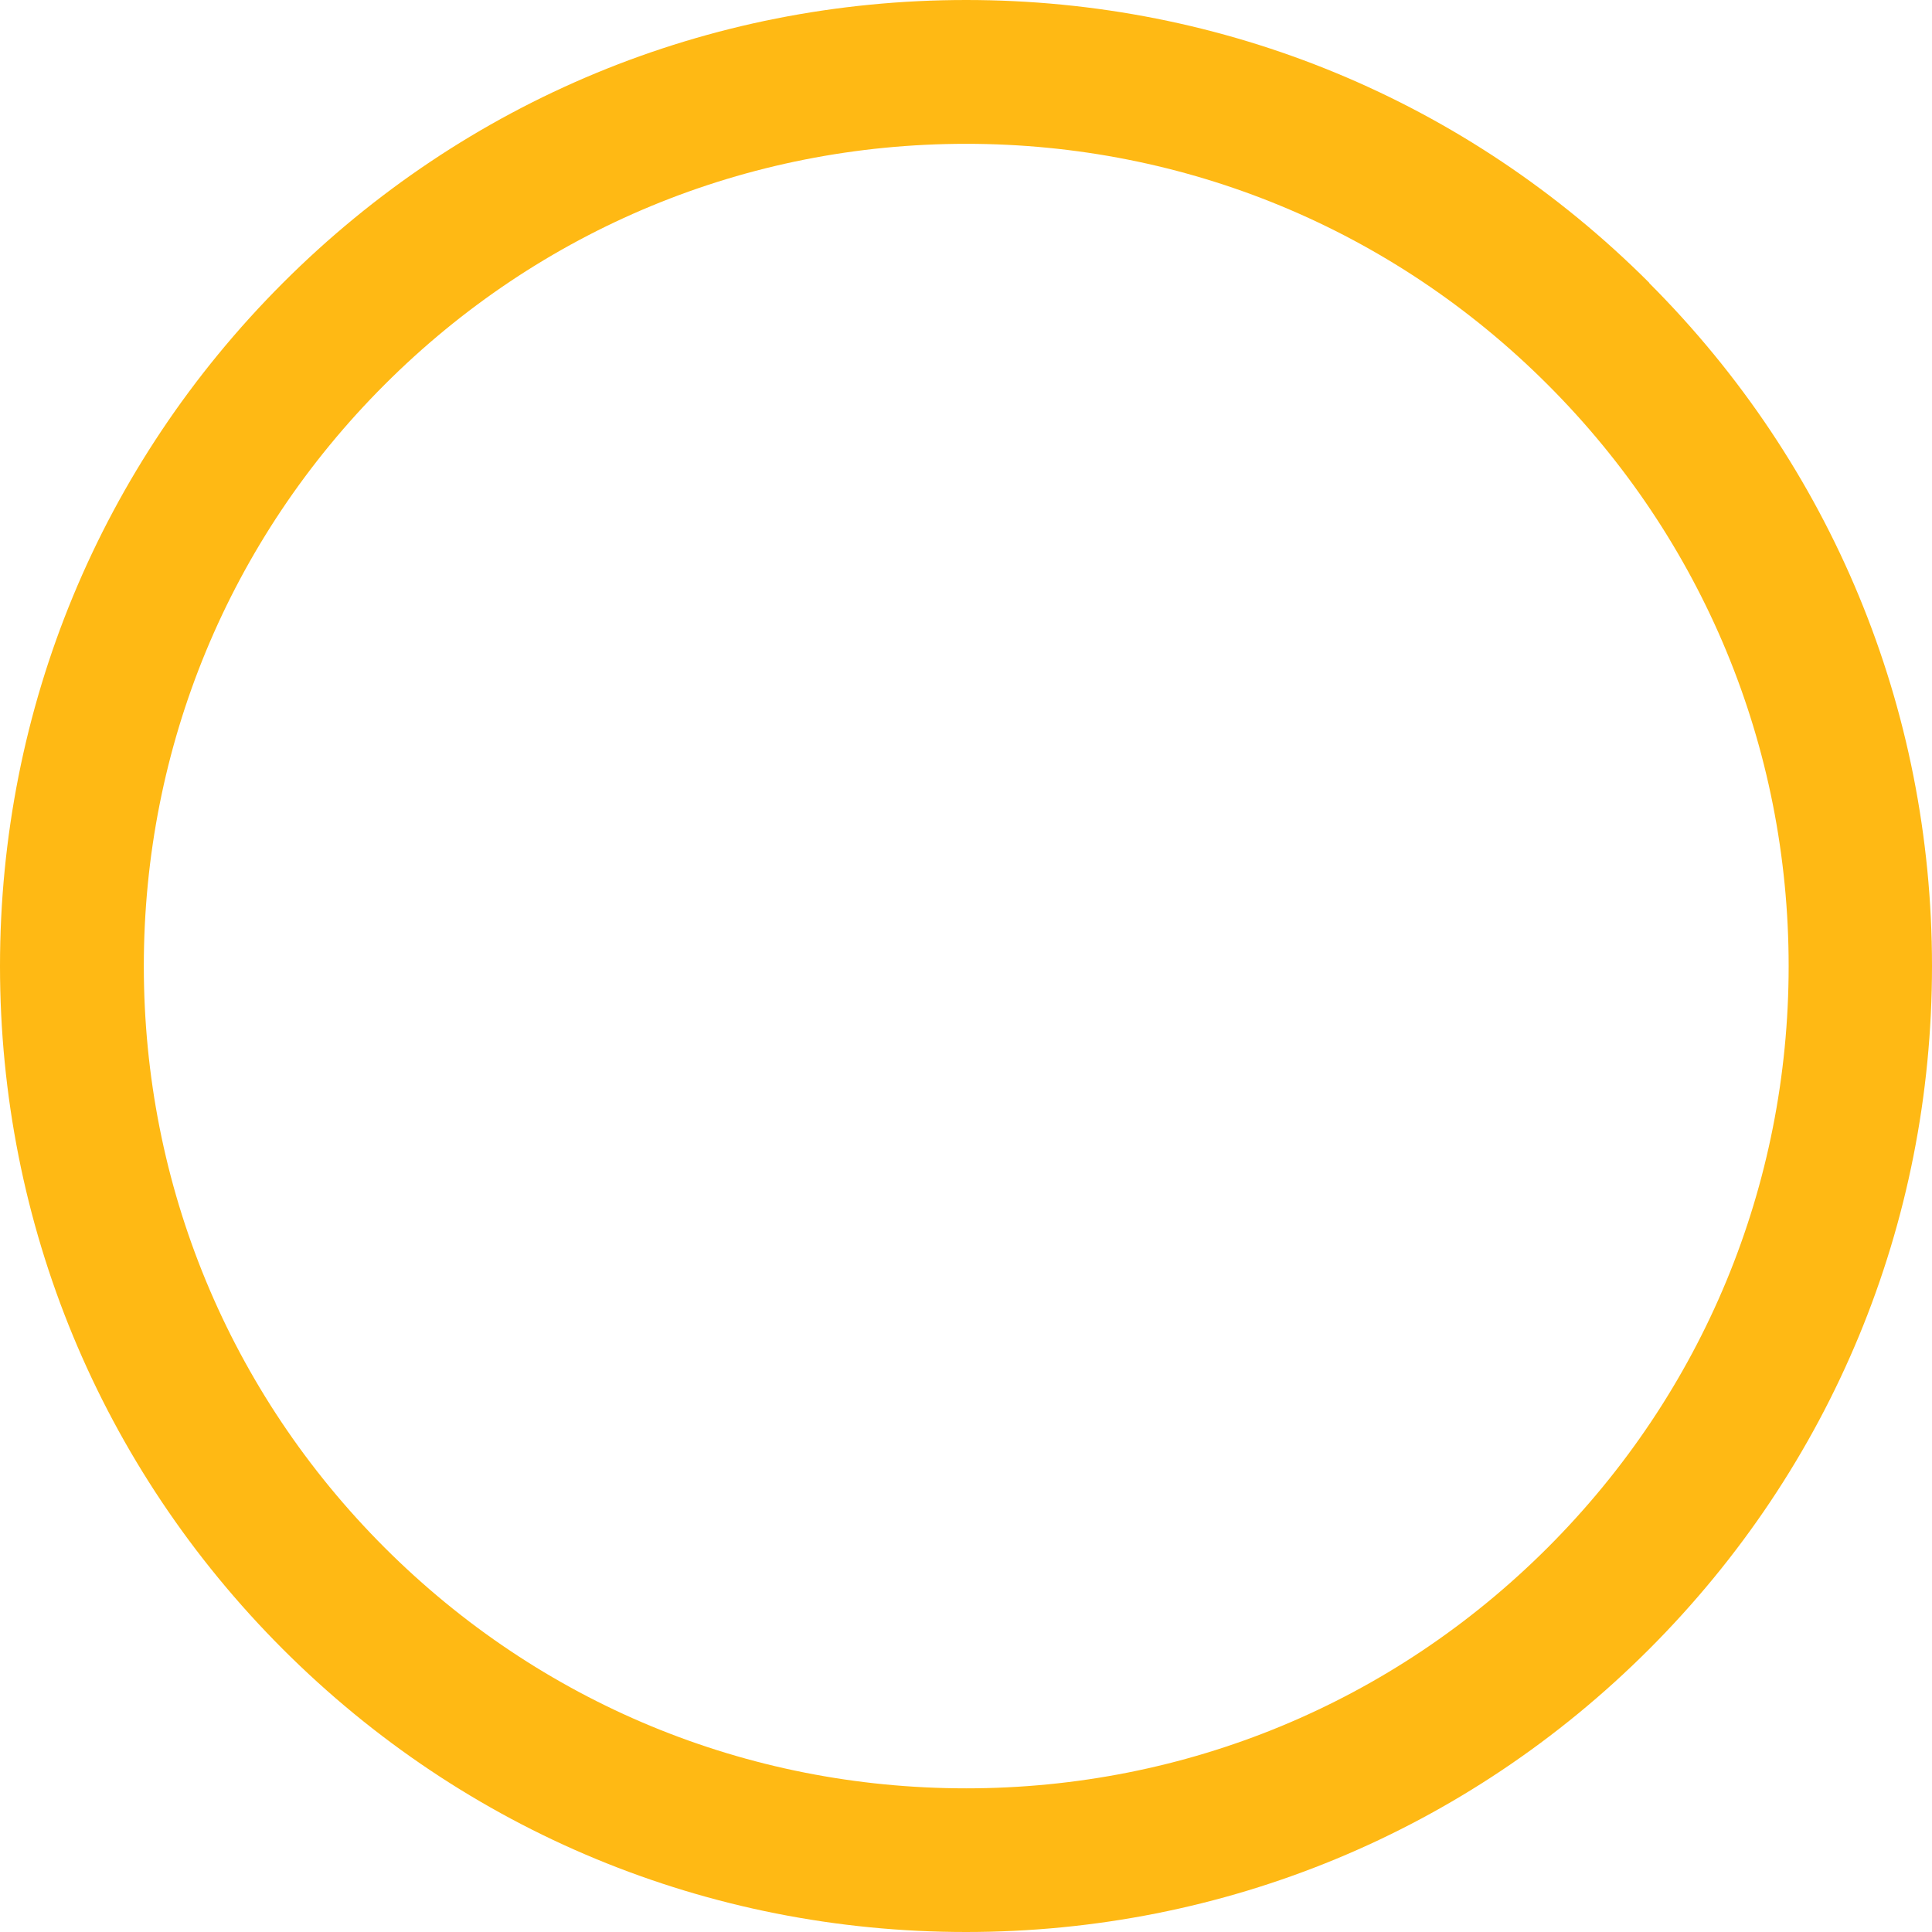 <svg width="25" height="25" viewBox="0 0 25 25" fill="none" xmlns="http://www.w3.org/2000/svg">
<path d="M21.342 3.66C18.981 1.299 15.841 0 12.502 0C9.163 0 6.023 1.299 3.66 3.662C1.3 6.023 0 9.162 0 12.501C0 15.84 1.3 18.979 3.66 21.34C6.021 23.701 9.161 25 12.5 25C15.839 25 18.979 23.701 21.34 21.34C23.7 18.979 25 15.84 25 12.501C25 9.162 23.7 6.023 21.34 3.662L21.342 3.66ZM12.502 23.141C9.658 23.141 6.987 22.035 4.977 20.026C2.967 18.016 1.861 15.342 1.861 12.501C1.861 9.66 2.967 6.986 4.977 4.977C6.987 2.967 9.661 1.861 12.502 1.861C15.344 1.861 18.017 2.967 20.027 4.977C22.037 6.986 23.145 9.66 23.145 12.501C23.145 15.342 22.037 18.016 20.027 20.026C18.017 22.035 15.346 23.141 12.502 23.141Z" fill="#FFB914"/>
</svg>
